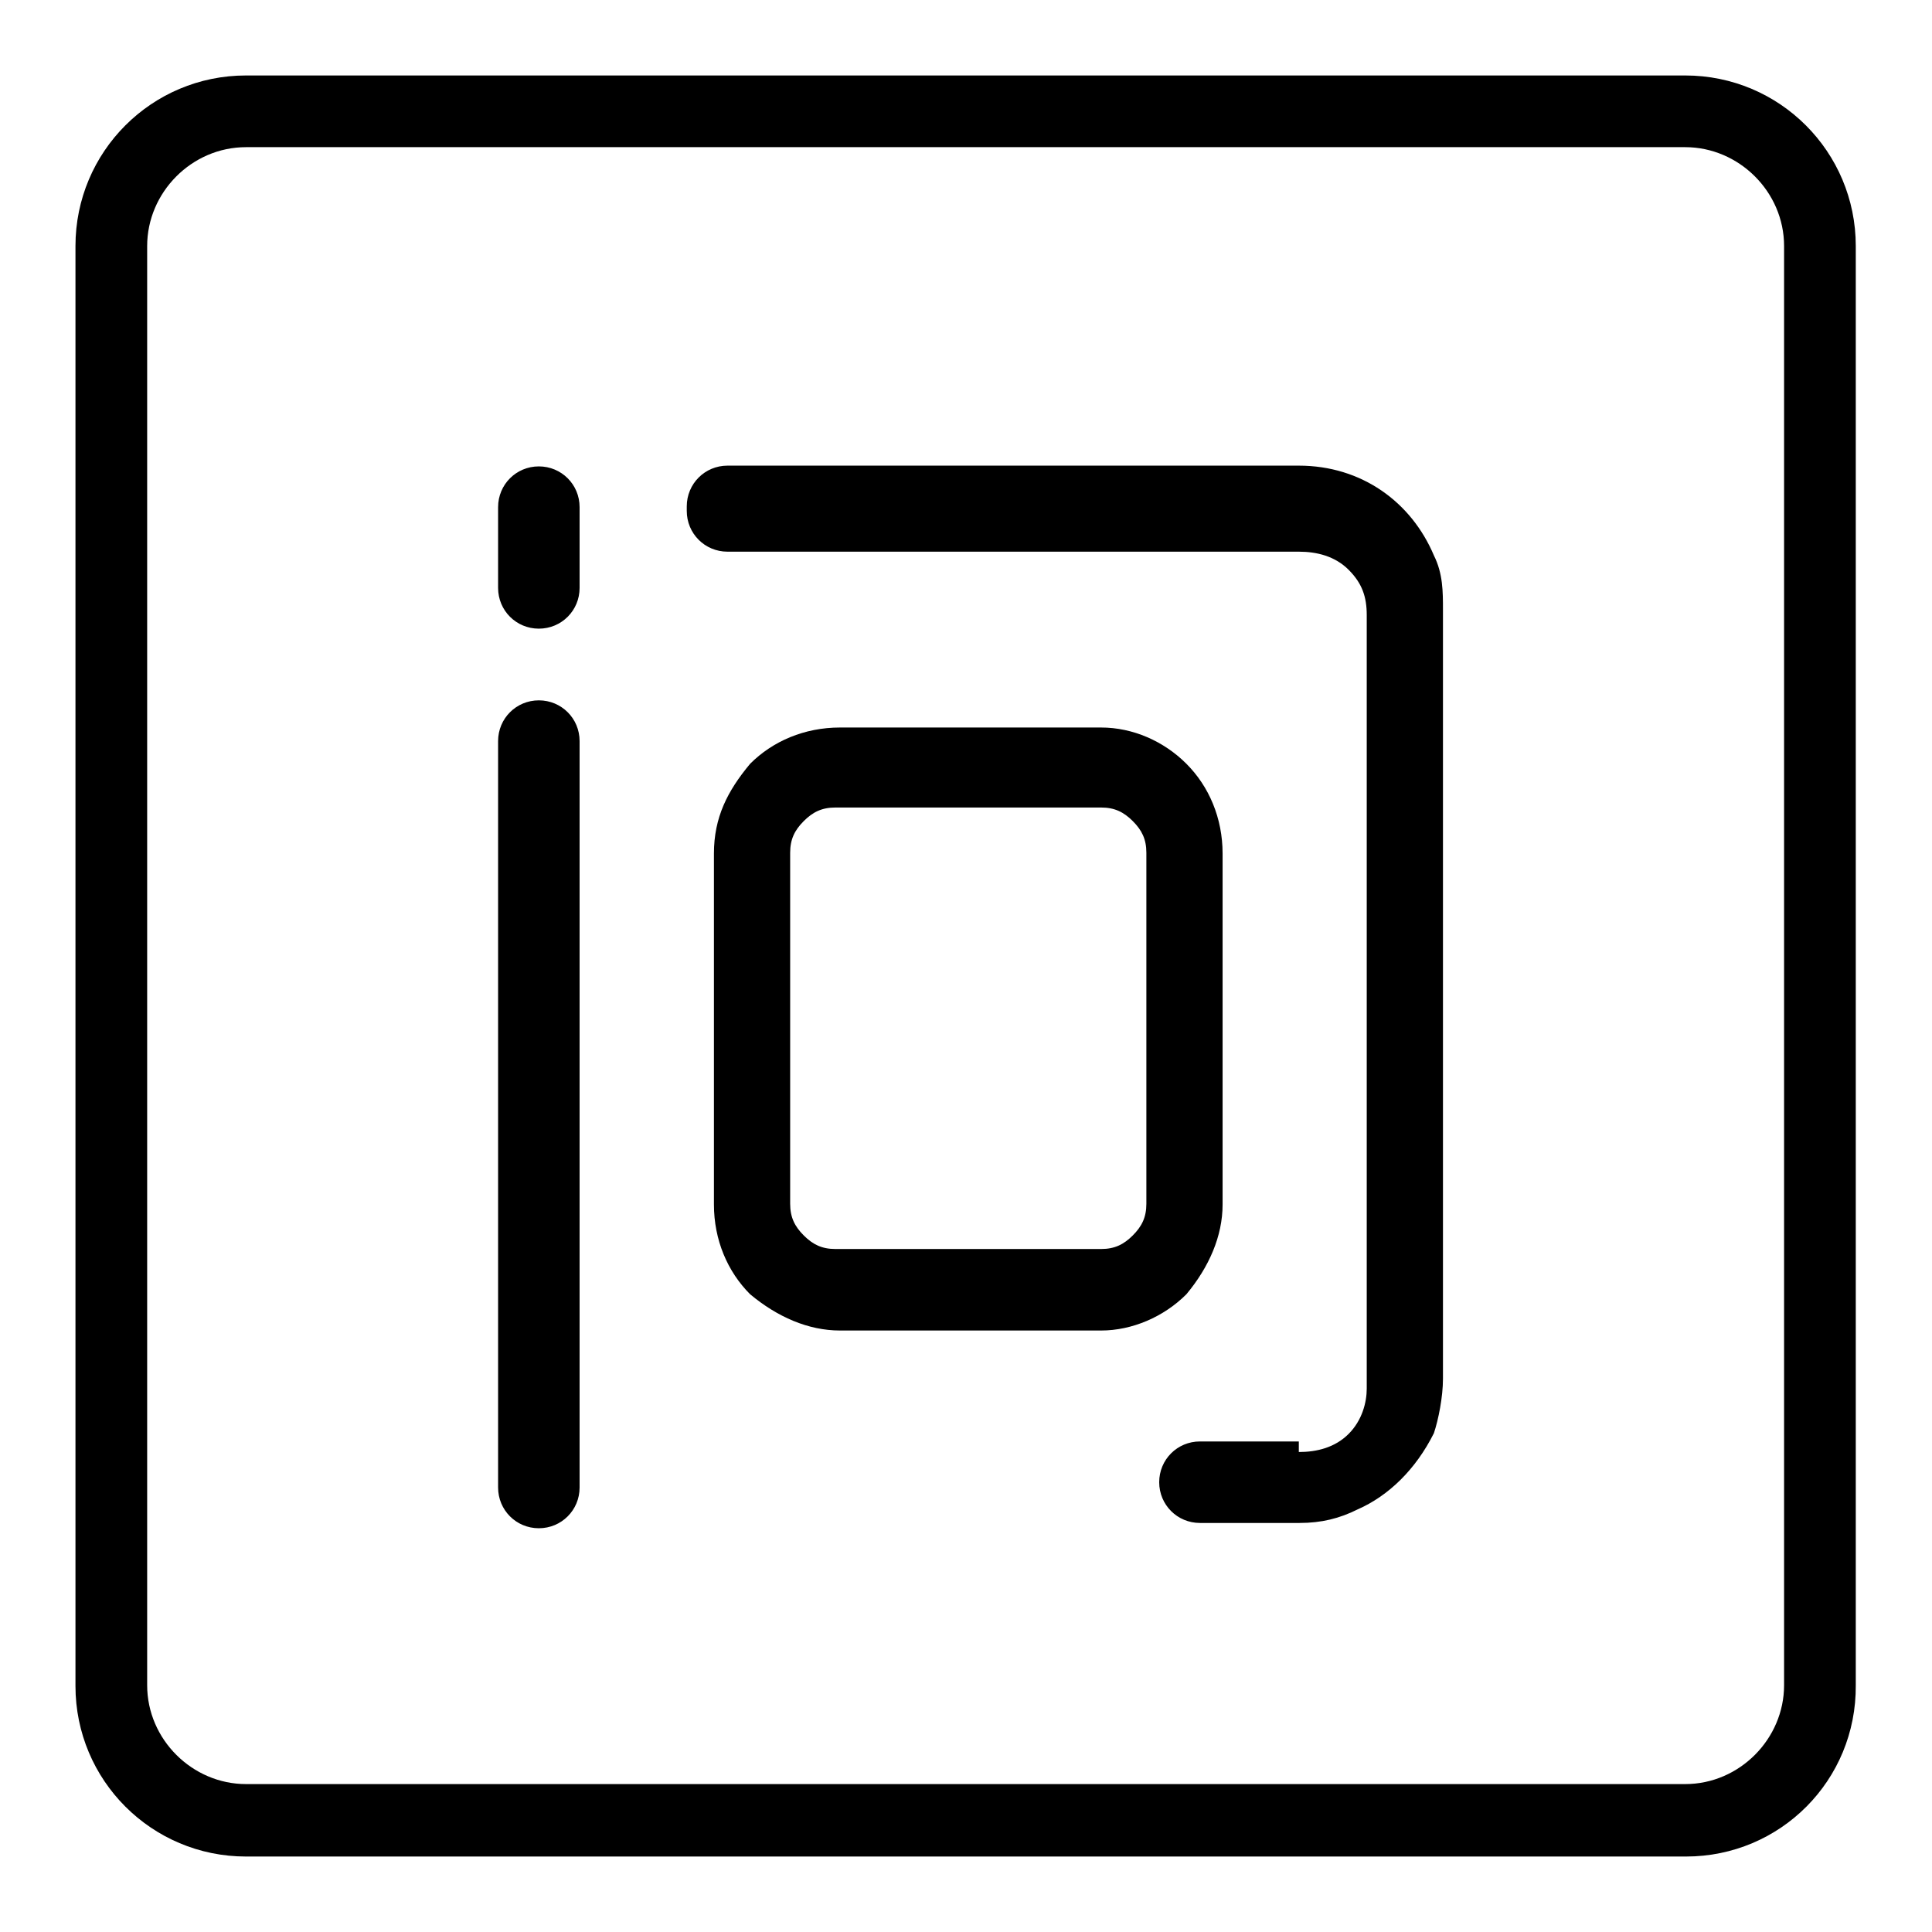 <?xml version="1.0" encoding="utf-8"?>
<!-- Svg Vector Icons : http://www.onlinewebfonts.com/icon -->
<!DOCTYPE svg PUBLIC "-//W3C//DTD SVG 1.1//EN" "http://www.w3.org/Graphics/SVG/1.1/DTD/svg11.dtd">
<svg version="1.1" xmlns="http://www.w3.org/2000/svg" xmlns:xlink="http://www.w3.org/1999/xlink" x="0px" y="0px" viewBox="0 0 256 256" enable-background="new 0 0 256 256" xml:space="preserve">
<g> <path fill="#000000" d="M223.4,246H32.6C20.1,246,10,235.9,10,223.4V32.6C10,20.1,20.1,10,32.6,10h190.7 c12.5,0,22.6,10.1,22.6,22.6v190.7C246,235.9,235.9,246,223.4,246L223.4,246z M32.6,19.5c-7.2,0-13.1,6-13.1,13.1v190.7 c0,7.2,6,13.1,13.1,13.1h190.7c7.2,0,13.1-6,13.1-13.1V32.6c0-7.2-6-13.1-13.1-13.1H32.6z"/> <path fill="#000000" d="M66,67.2c0-3,2.4-5.4,5.4-5.4c3,0,5.4,2.4,5.4,5.4v10.7c0,3-2.4,5.4-5.4,5.4c-3,0-5.4-2.4-5.4-5.4V67.2z  M66,98.2c0-3,2.4-5.4,5.4-5.4c3,0,5.4,2.4,5.4,5.4v98.9c0,3-2.4,5.4-5.4,5.4c-3,0-5.4-2.4-5.4-5.4V98.2L66,98.2z M172.1,192.4 c2.4,0,4.8-0.6,6.6-2.4c1.8-1.8,2.4-4.2,2.4-6V81.5c0-2.4-0.6-4.2-2.4-6c-1.8-1.8-4.2-2.4-6.6-2.4H96.4c-3,0-5.4-2.4-5.4-5.4v-0.6 c0-3,2.4-5.4,5.4-5.4h75.7c8.3,0,14.9,4.8,17.9,11.9c1.2,2.4,1.2,4.8,1.2,7.2v101.9c0,2.4-0.6,5.4-1.2,7.2 c-2.4,4.8-6,8.3-10.1,10.1c-2.4,1.2-4.8,1.8-7.7,1.8H159c-3,0-5.4-2.4-5.4-5.4c0-3,2.4-5.4,5.4-5.4h13.1V192.4z M111.3,176.3 c-4.2,0-8.3-1.8-11.9-4.8c-3-3-4.8-7.2-4.8-11.9v-46.5c0-4.8,1.8-8.3,4.8-11.9c3-3,7.2-4.8,11.9-4.8h34.6c4.2,0,8.3,1.8,11.3,4.8 c3,3,4.8,7.2,4.8,11.9v46.5c0,4.2-1.8,8.3-4.8,11.9c-3,3-7.2,4.8-11.3,4.8H111.3z M145.9,165.5c1.8,0,3-0.6,4.2-1.8 c1.2-1.2,1.8-2.4,1.8-4.2v-46.5c0-1.8-0.6-3-1.8-4.2c-1.2-1.2-2.4-1.8-4.2-1.8h-35.2c-1.8,0-3,0.6-4.2,1.8 c-1.2,1.2-1.8,2.4-1.8,4.2v46.5c0,1.8,0.6,3,1.8,4.2c1.2,1.2,2.4,1.8,4.2,1.8H145.9z"/></g>
</svg>